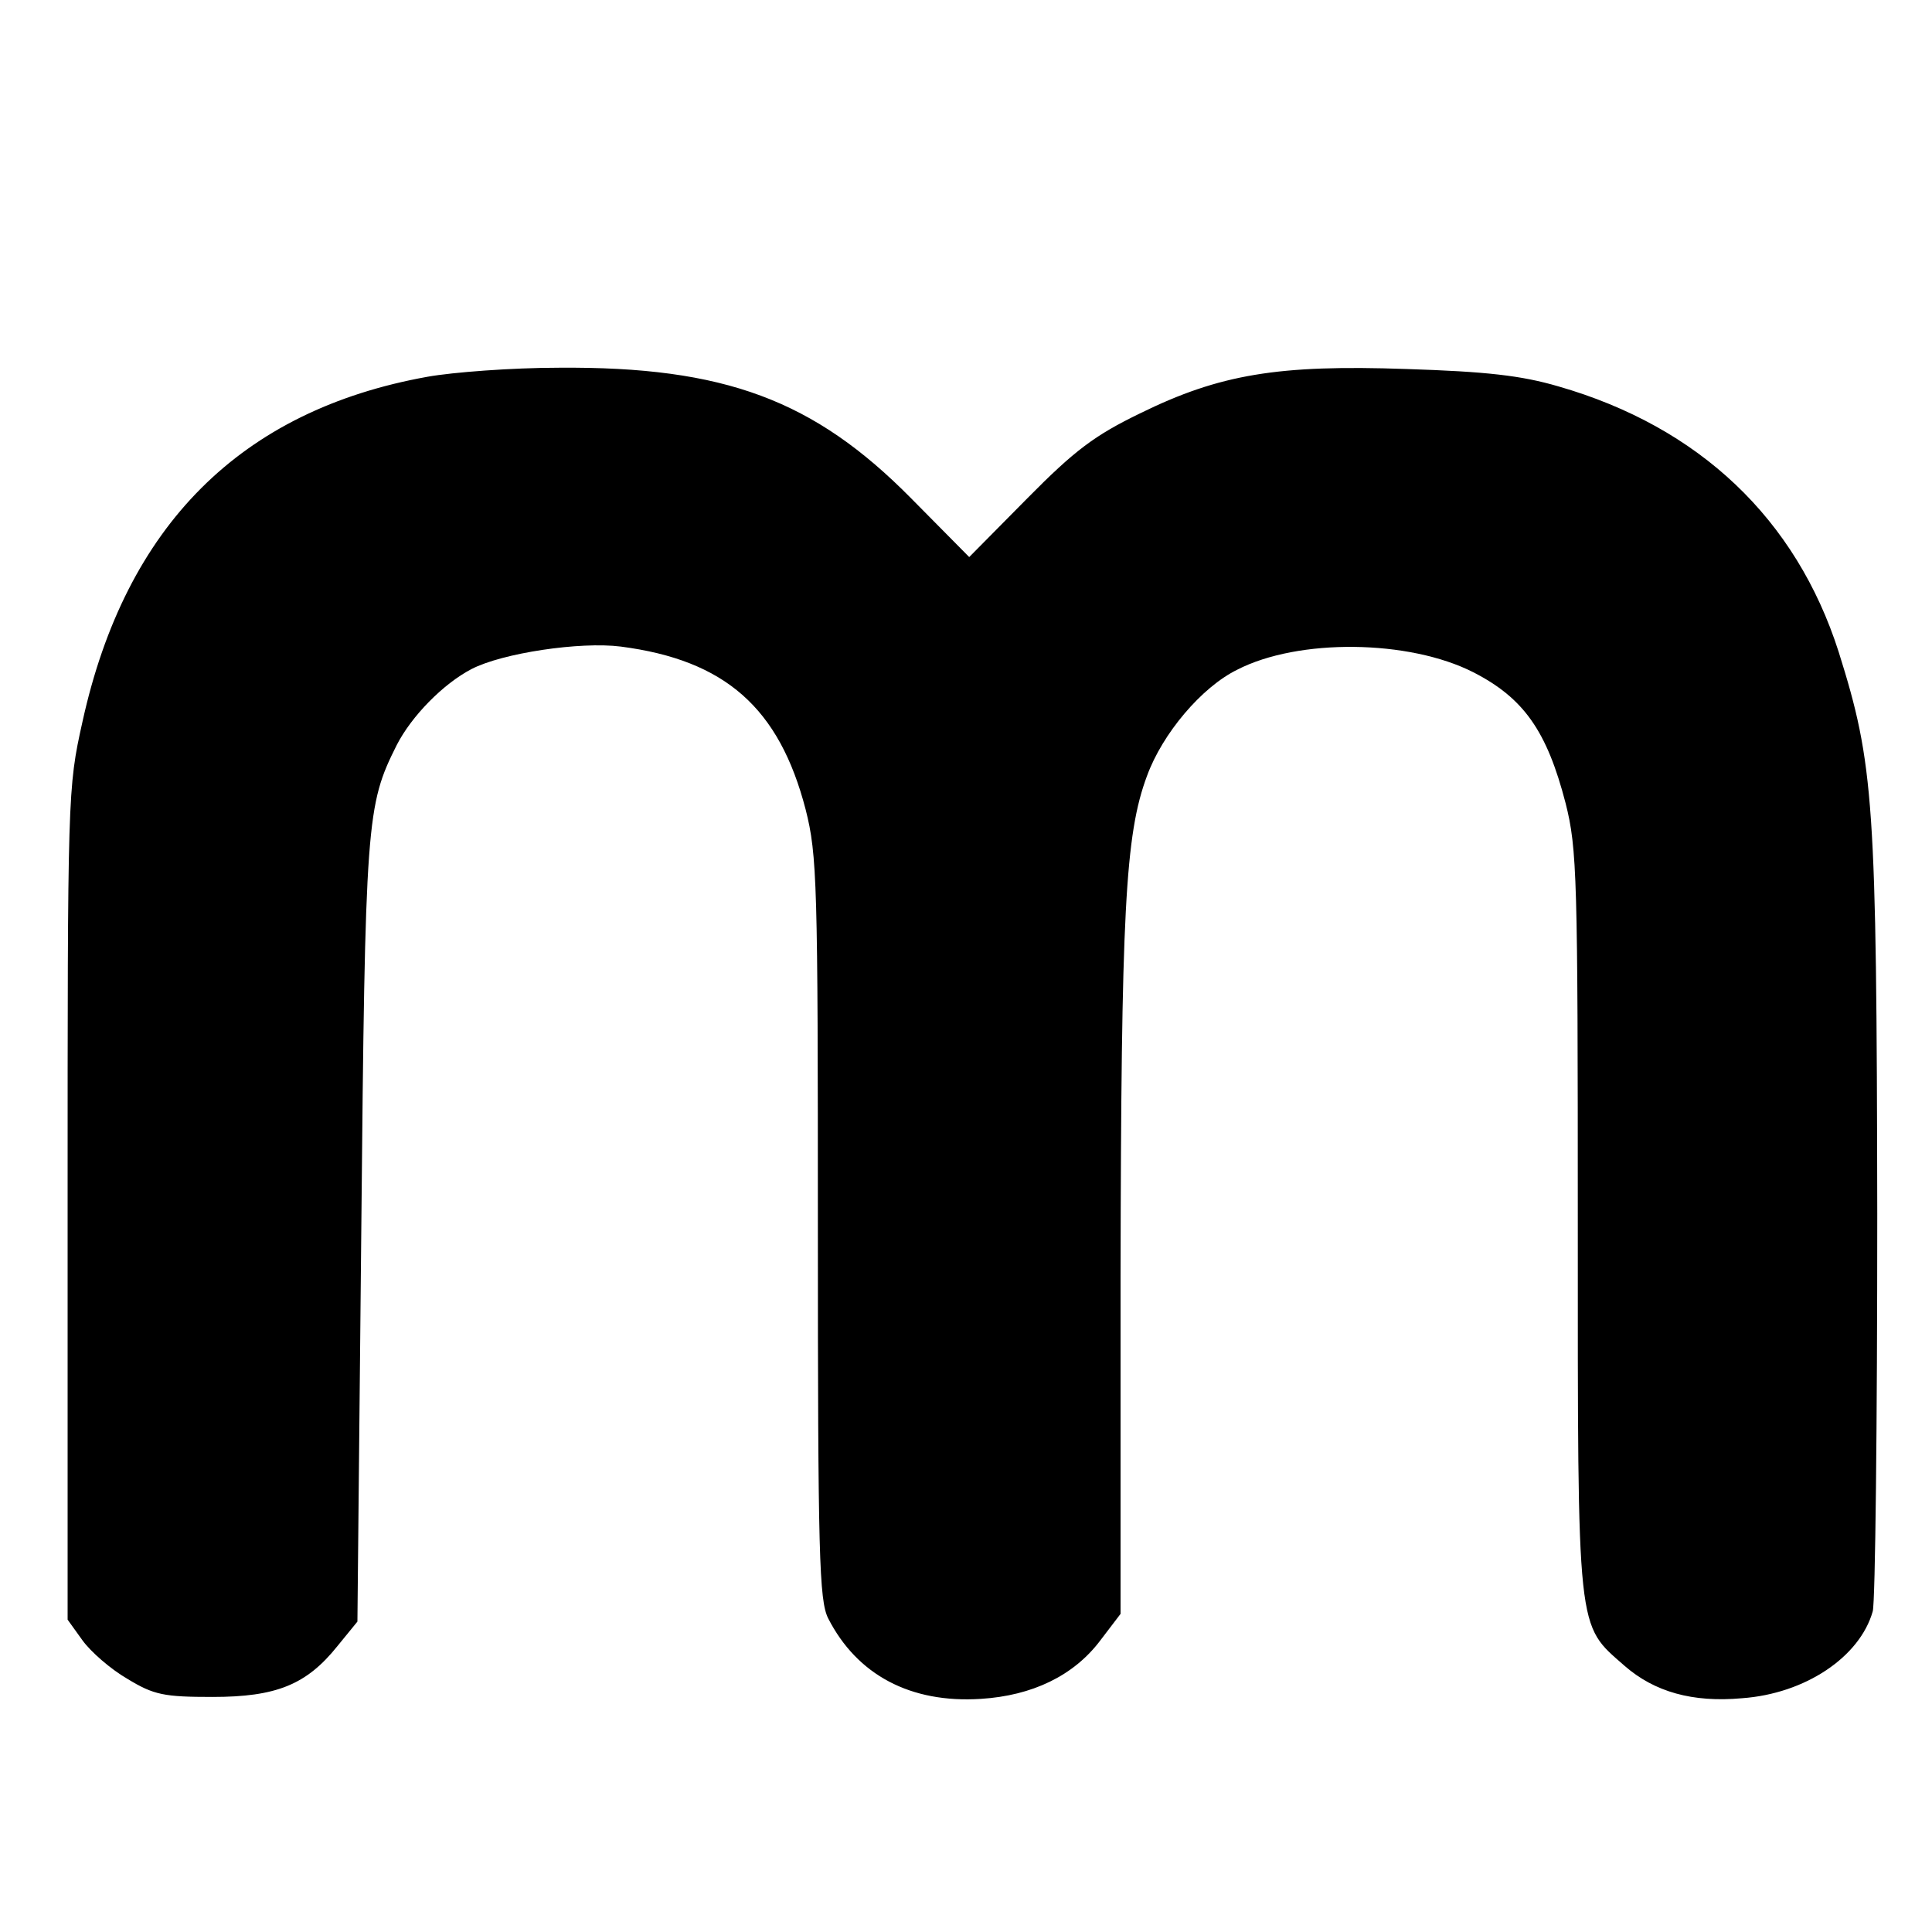 <svg version="1.0" xmlns="http://www.w3.org/2000/svg" width="400" height="400" viewBox="0 0 300 300"><path d="M66.4 58.5c-29 5.2-46.9 23.1-53.6 53.6-2.3 10.3-2.3 11.2-2.3 74.9v64.5l2.3 3.2c1.3 1.8 4.4 4.5 7 6 4.1 2.5 5.7 2.8 13.2 2.8 9.9 0 14.6-1.9 19.4-7.9l3.1-3.8.6-60.6c.6-64.1.8-66.1 5.5-75.5 2.3-4.5 7.2-9.5 11.6-11.8 4.8-2.5 16.9-4.3 23.2-3.5 16.2 2.1 24.6 9.5 28.7 25.3 1.8 7.1 1.9 11.5 1.9 65 0 50.8.2 57.8 1.6 60.6 4.5 8.8 12.8 13.2 23.7 12.5 8-.5 14.4-3.6 18.5-9l3.2-4.2v-52.5c.1-56.4.7-68.5 4.1-77.6 2.4-6.6 8.5-13.8 14-16.5 9.5-4.9 26.7-4.7 36.7.4 7.8 4 11.4 9.1 14.3 20.3 1.8 7.1 1.9 11.5 1.9 65.2 0 64.5-.2 62.2 7.3 68.8 4.6 4 10.5 5.7 18.2 5 9.8-.7 18.3-6.4 20.3-13.5.4-1.5.7-29.3.7-61.7-.1-64.1-.5-69.8-6-87.3-6.6-20.6-21.6-34.9-43.5-41.2-5.8-1.7-11.2-2.3-23.6-2.7-19.9-.7-29 .8-41.4 6.9-7 3.4-10.1 5.7-17.5 13.2l-9 9.1-9-9.1c-15.1-15.3-29-20.5-54.7-20.3-7.3 0-16.5.7-20.4 1.4z"/></svg>